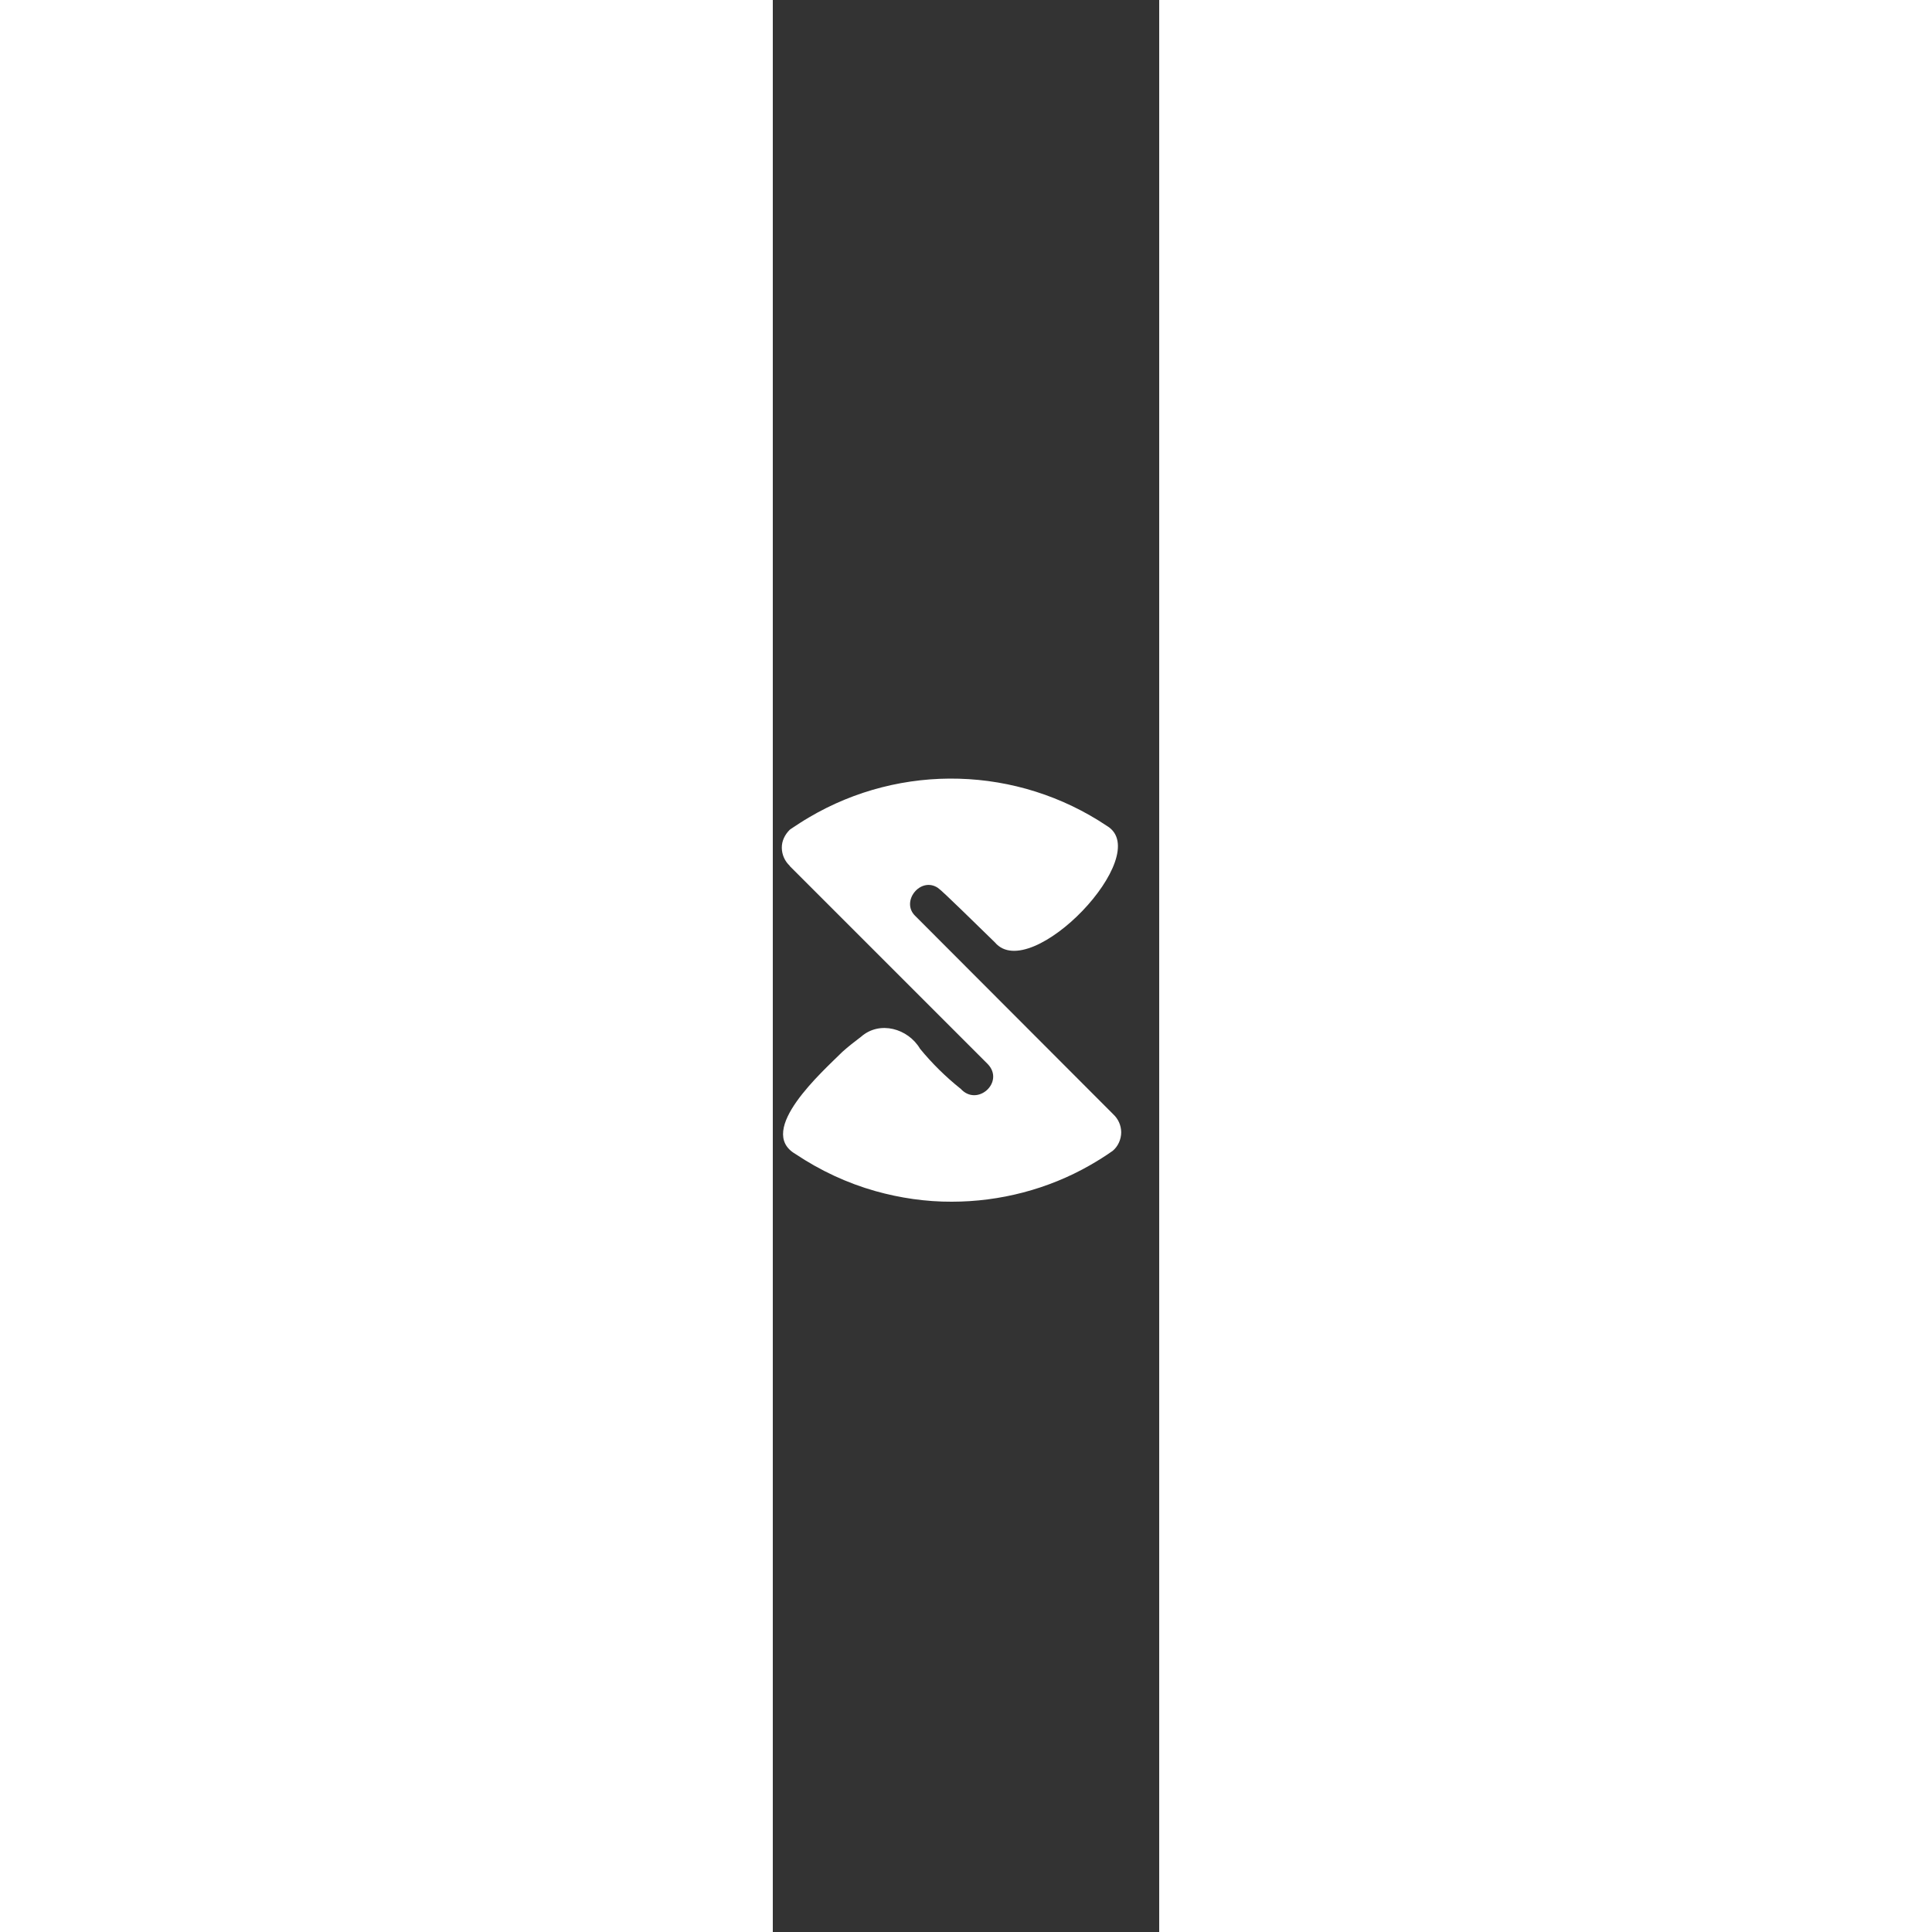 <svg width="500" height="500" style="background-color: #14161F;" xmlns="http://www.w3.org/2000/svg" viewBox="20 -400 200 1000"><rect x="20" y="-400" width="200" height="1000" fill="#333333" stroke="none"/><path id="Logo" fill="#fff" fill-opacity="1" d="m133.559,124.034c-.013,2.412-1.059,4.848-2.923,6.402-2.558,1.819-5.168,3.439-7.888,4.996-14.44,8.262-31.047,12.565-47.674,12.569-8.858.036-17.838-1.272-26.328-3.663-9.806-2.766-19.087-7.113-27.562-12.778-13.842-8.025,9.468-28.606,16.153-35.265h0c2.035-1.838,4.252-3.546,6.463-5.224h0c6.429-5.655,16.218-2.835,20.358,4.17,4.143,5.057,8.816,9.649,13.92,13.734h.037c5.736,6.461,15.357-2.253,9.38-8.48,0,0-3.515-3.515-3.515-3.515-11.49-11.478-52.656-52.664-64.837-64.837l.049-.037c-1.725-1.606-2.719-3.847-2.751-6.204h0c-.046-2.375,1.062-4.582,2.726-6.229h0l.185-.148h0c.099-.062,.222-.148,.37-.259h0c2.06-1.362,3.951-2.621,6.044-3.842C57.763-3.473,97.76-2.341,128.637,18.332c16.671,9.946-26.344,54.813-38.651,40.199-6.299-6.096-18.063-17.743-19.668-18.811-6.016-4.047-13.061,4.776-7.752,9.751l68.254,68.371c1.724,1.601,2.714,3.84,2.738,6.192Z" transform="scale(1.5, 1.5)"/></svg>